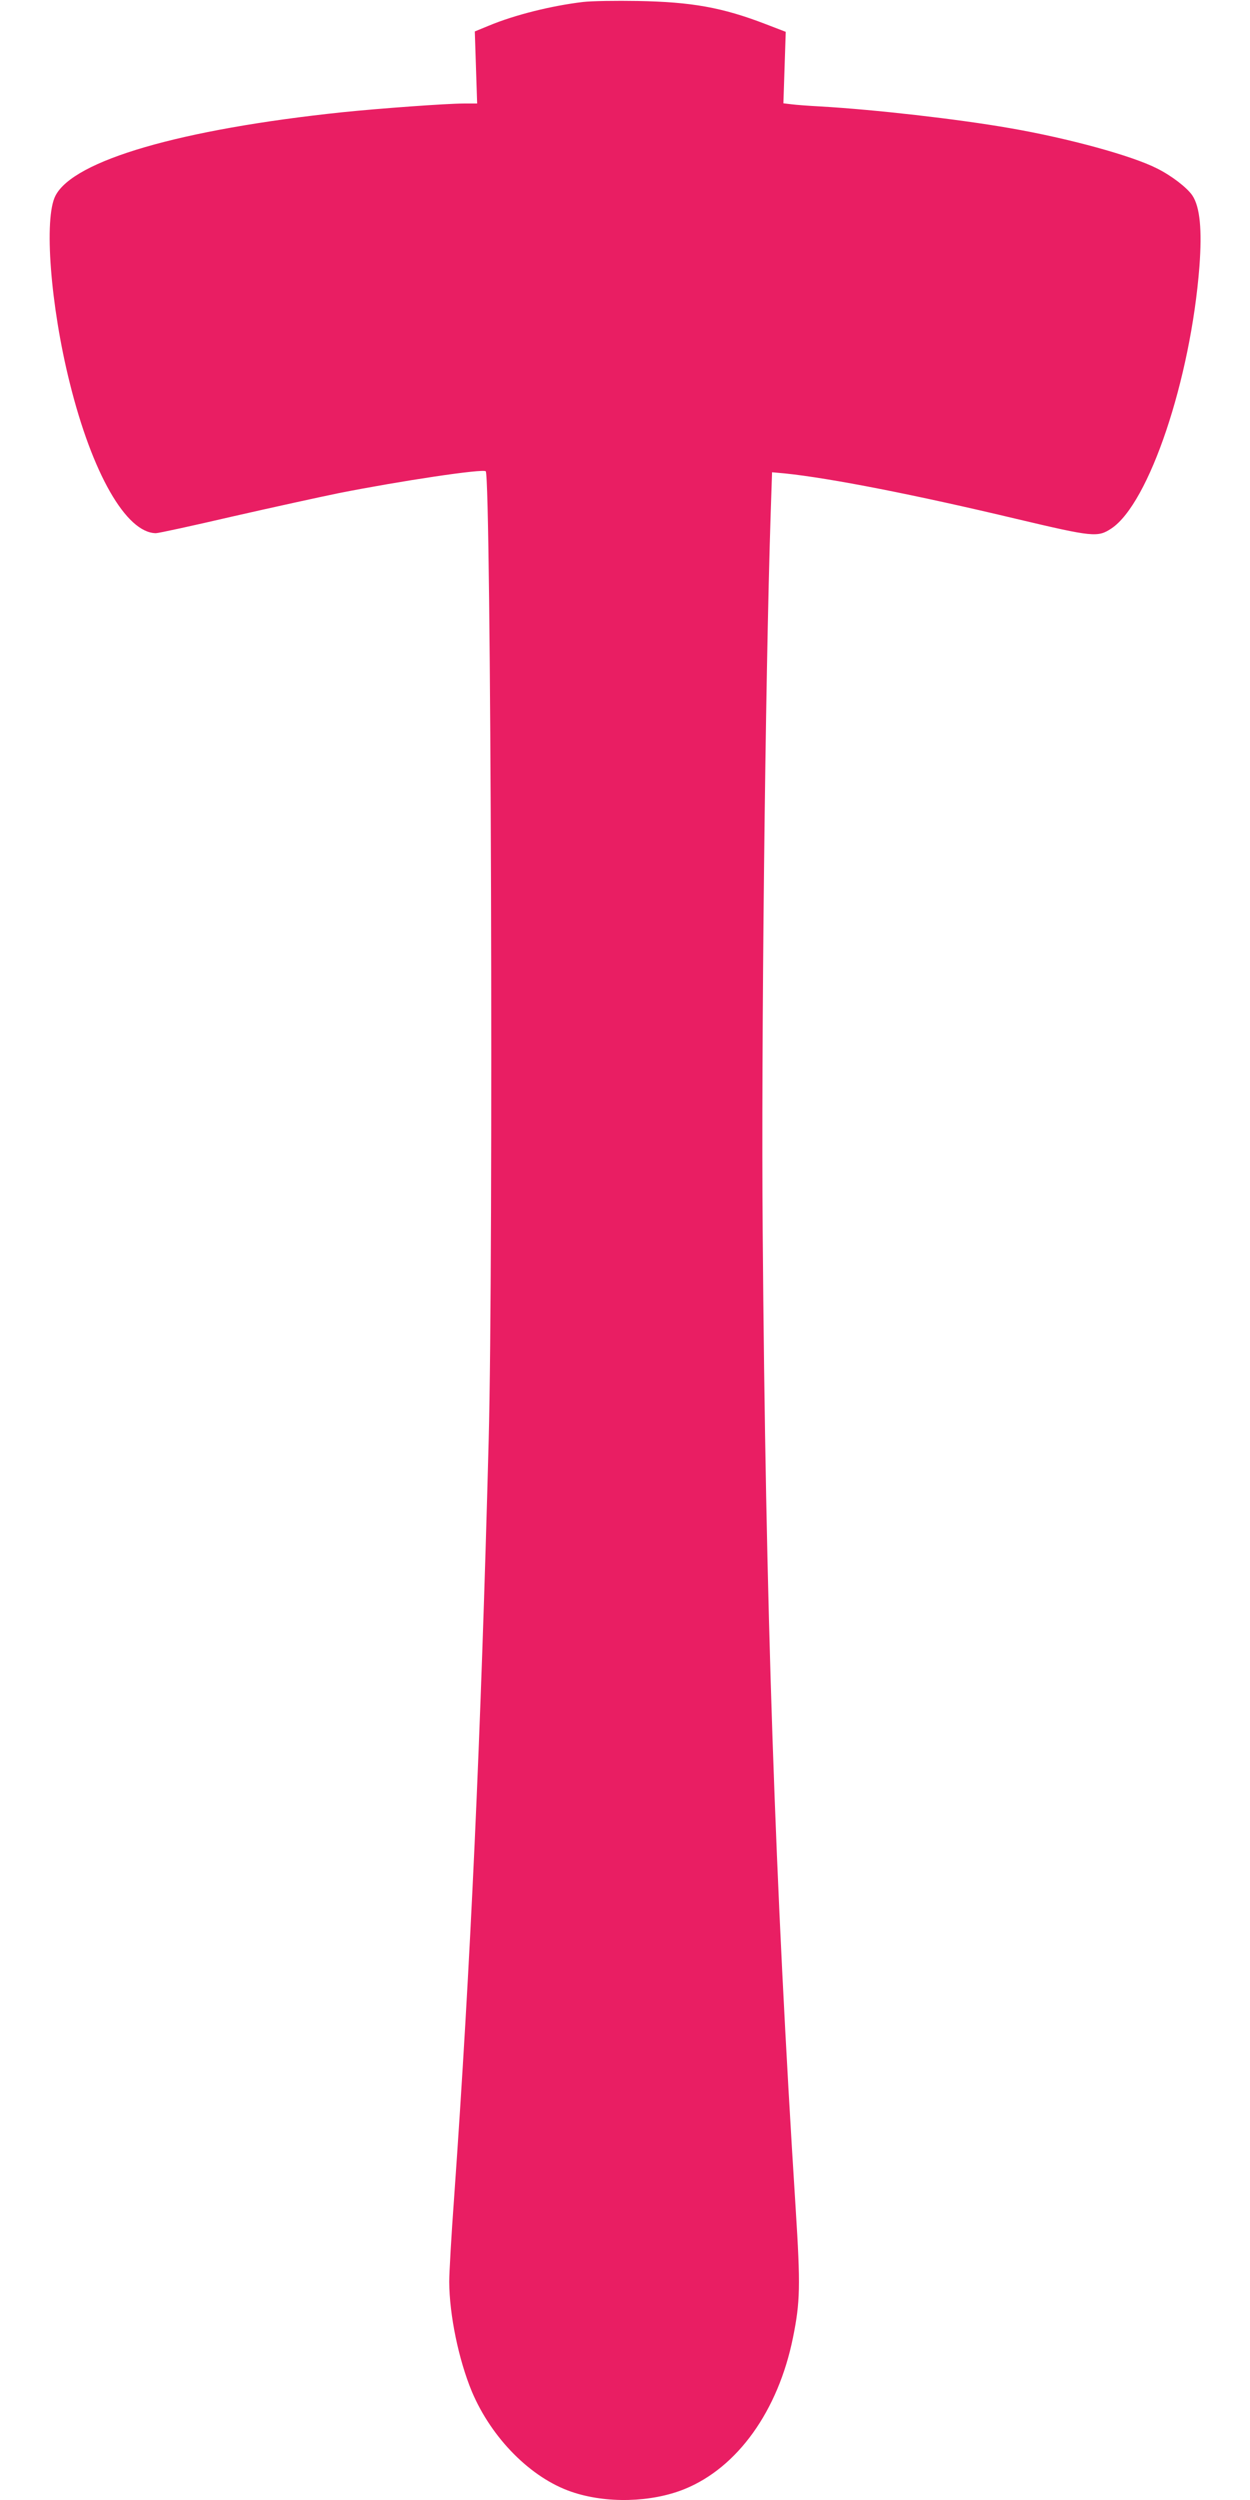 <?xml version="1.0" standalone="no"?>
<!DOCTYPE svg PUBLIC "-//W3C//DTD SVG 20010904//EN"
 "http://www.w3.org/TR/2001/REC-SVG-20010904/DTD/svg10.dtd">
<svg version="1.0" xmlns="http://www.w3.org/2000/svg"
 width="640pt" height="1280pt" viewBox="0 0 640 1280"
 preserveAspectRatio="xMidYMid meet">
<g transform="translate(0,1280) scale(0.1,-0.1)"
fill="#e91e63" stroke="none">
<path d="M2986 12790 c-161 -19 -350 -66 -482 -121 l-73 -30 6 -185 6 -184
-69 0 c-86 0 -431 -25 -624 -45 -825 -87 -1373 -246 -1466 -427 -60 -115 -26
-562 73 -958 115 -464 289 -768 441 -770 13 0 188 38 390 85 202 46 448 100
546 120 318 63 739 126 753 112 27 -28 40 -4022 15 -4962 -40 -1526 -93 -2691
-177 -3878 -14 -191 -25 -384 -25 -430 1 -170 48 -398 116 -562 101 -239 302
-442 510 -513 177 -61 409 -55 579 14 271 110 479 400 555 775 37 183 39 264
14 659 -106 1671 -154 3080 -169 5005 -8 931 13 2824 41 3679 l7 208 66 -6
c232 -24 666 -109 1186 -233 393 -93 415 -95 485 -49 193 128 406 762 451
1341 14 189 3 305 -36 364 -27 40 -107 102 -182 139 -128 65 -452 154 -753
206 -269 47 -693 95 -970 111 -58 3 -124 8 -147 11 l-42 5 6 183 6 183 -104
40 c-221 85 -378 113 -654 118 -110 2 -236 0 -279 -5z"/>
</g>
</svg>
